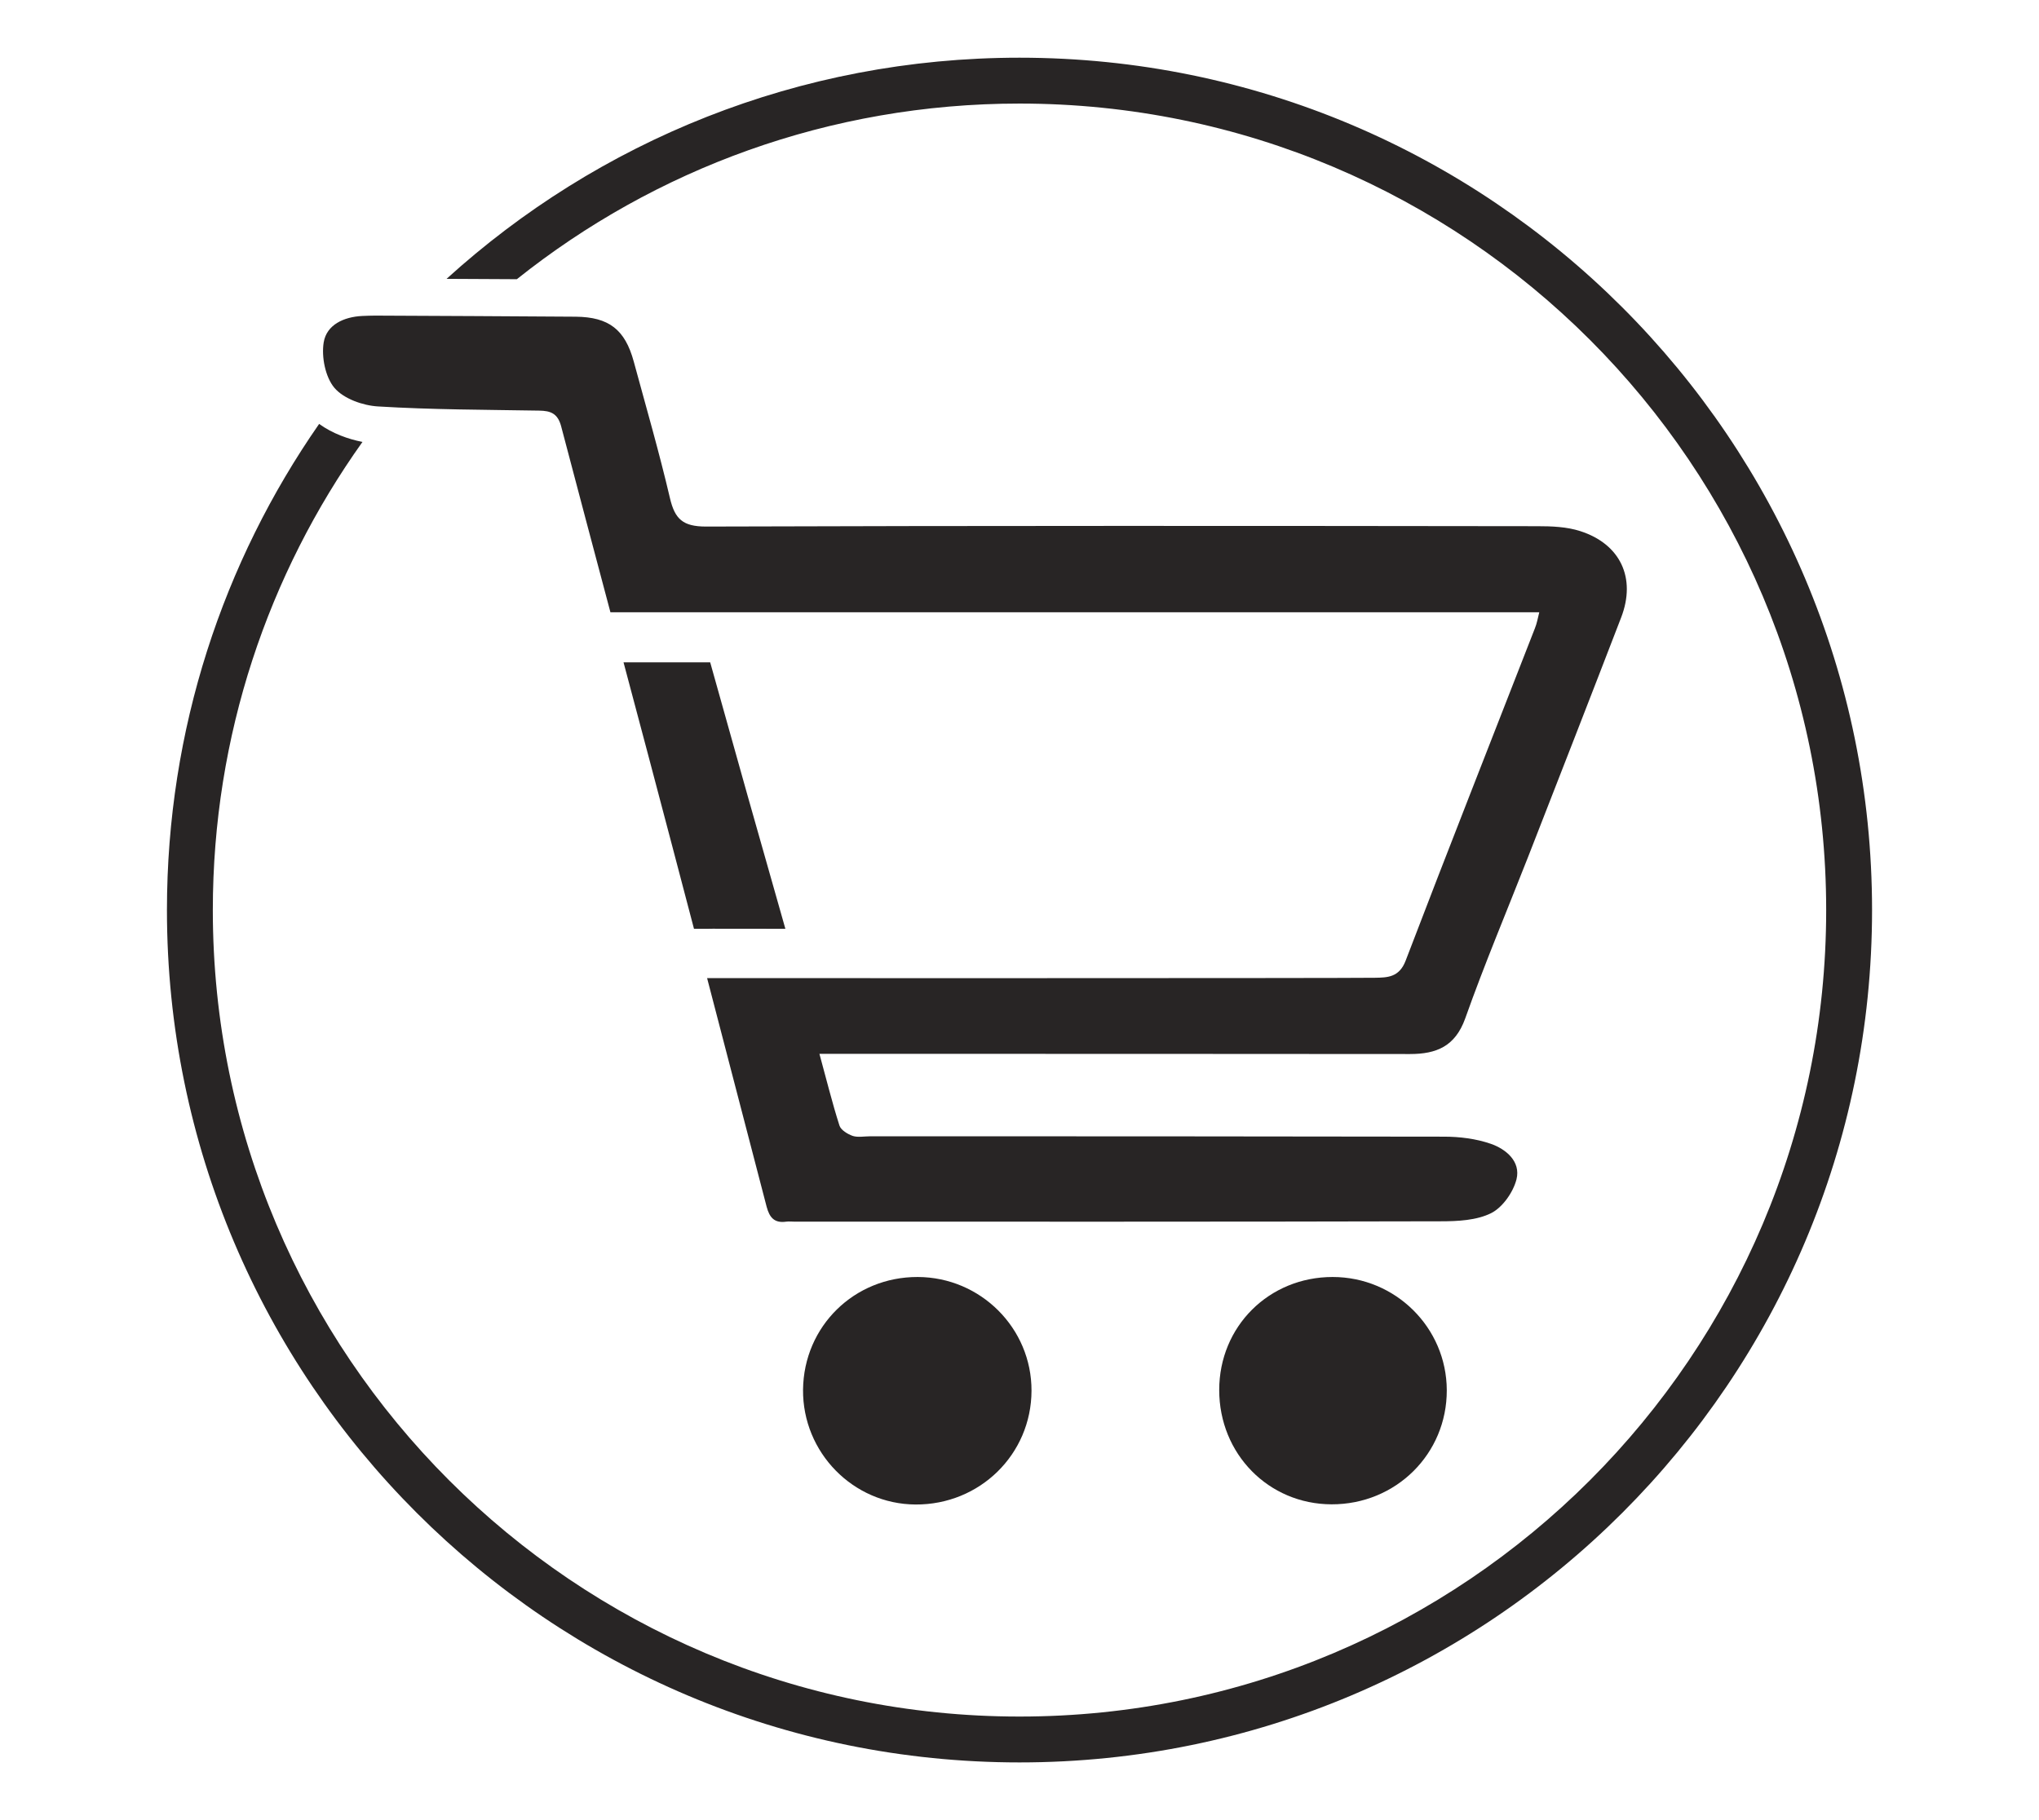 <?xml version="1.0" encoding="utf-8"?>
<!-- Generator: Adobe Illustrator 27.7.0, SVG Export Plug-In . SVG Version: 6.00 Build 0)  -->
<svg version="1.1" id="Layer_1" xmlns="http://www.w3.org/2000/svg" xmlns:xlink="http://www.w3.org/1999/xlink" x="0px" y="0px"
	 viewBox="0 0 112 100" style="enable-background:new 0 0 112 100;" xml:space="preserve">
<style type="text/css">
	.st0{fill:#282525;}
</style>
<g id="XMLID_3223_">
	<path id="XMLID_3228_" class="st0" d="M50.41,70.16c3.45,0.01,6.26,2.81,6.25,6.25c-0.01,3.49-2.84,6.27-6.37,6.25
		c-3.43-0.02-6.21-2.86-6.18-6.31C44.15,72.87,46.92,70.15,50.41,70.16z"/>
	<path id="XMLID_3227_" class="st0" d="M66.97,76.37c0-3.49,2.73-6.21,6.23-6.21c3.45,0,6.26,2.78,6.27,6.22
		c0.01,3.5-2.8,6.28-6.33,6.27C69.68,82.64,66.97,79.88,66.97,76.37z"/>
	<path id="XMLID_3226_" class="st0" d="M43.14,51.03c-1.38-4.84-2.75-9.69-4.13-14.64h-4.76c0.9,3.38,1.8,6.76,2.69,10.15
		c0.39,1.5,0.79,2.99,1.18,4.49l0.72,0C38.84,51.02,40.51,51.03,43.14,51.03z"/>
	<path id="XMLID_3225_" class="st0" d="M56,3.17c-12.12,0-23.16,4.6-31.47,12.15c1.28,0.01,2.57,0.01,3.86,0.02
		C35.96,9.3,45.56,5.69,56,5.69c24.47,0,44.31,19.84,44.31,44.31S80.47,94.31,56,94.31c-24.47,0-44.31-19.84-44.31-44.31
		c0-9.59,3.05-18.46,8.22-25.72c-0.77-0.15-1.65-0.46-2.38-0.99C12.26,30.87,9.17,40.07,9.17,50c0,25.86,20.96,46.83,46.83,46.83
		c25.86,0,46.83-20.96,46.83-46.83C102.83,24.14,81.86,3.17,56,3.17z"/>
	<path id="XMLID_3224_" class="st0" d="M86.8,29.18c-0.74-0.24-1.57-0.27-2.36-0.27C69.22,28.89,54,28.88,38.78,28.93
		c-1.27,0-1.71-0.41-1.98-1.56c-0.59-2.52-1.31-5.01-1.99-7.51c-0.48-1.76-1.37-2.44-3.18-2.46c-3.67-0.03-7.35-0.04-11.02-0.06
		c-0.24,0-0.48,0.01-0.72,0.02c-1,0.05-1.95,0.48-2.11,1.45c-0.13,0.8,0.09,1.91,0.59,2.5c0.51,0.6,1.56,0.97,2.39,1.02
		c2.95,0.18,5.91,0.18,8.86,0.23c0.62,0.01,1.01,0.15,1.2,0.85c0.9,3.41,1.8,6.82,2.71,10.23h4.72c5.12,0,35.94,0,46.3,0
		c-0.08,0.32-0.13,0.61-0.24,0.88c-2.37,6.09-4.77,12.16-7.1,18.26c-0.35,0.92-1,0.93-1.69,0.94c-2.15,0.03-36.68,0.02-36.68,0.02
		c1.09,4.18,2.18,8.37,3.27,12.56c0.16,0.6,0.43,0.91,1.07,0.82c0.16-0.02,0.32,0,0.48,0c11.82,0,23.65,0.01,35.47-0.02
		c0.94,0,1.98-0.05,2.78-0.45c0.63-0.32,1.21-1.15,1.39-1.86c0.24-0.98-0.58-1.66-1.42-1.95c-0.81-0.28-1.71-0.39-2.57-0.39
		c-10.51-0.02-21.01-0.02-31.52-0.02c-0.32,0-0.66,0.07-0.95-0.02c-0.28-0.1-0.65-0.32-0.73-0.57c-0.4-1.25-0.71-2.52-1.1-3.94
		c0.65,0,1.09,0,1.52,0c10.31,0,20.61,0,30.92,0.01c1.45,0,2.48-0.42,3.03-1.95c1.06-2.99,2.3-5.93,3.46-8.89
		c1.71-4.38,3.42-8.76,5.11-13.15C89.88,31.76,89.01,29.89,86.8,29.18z"/>
</g>
</svg>
